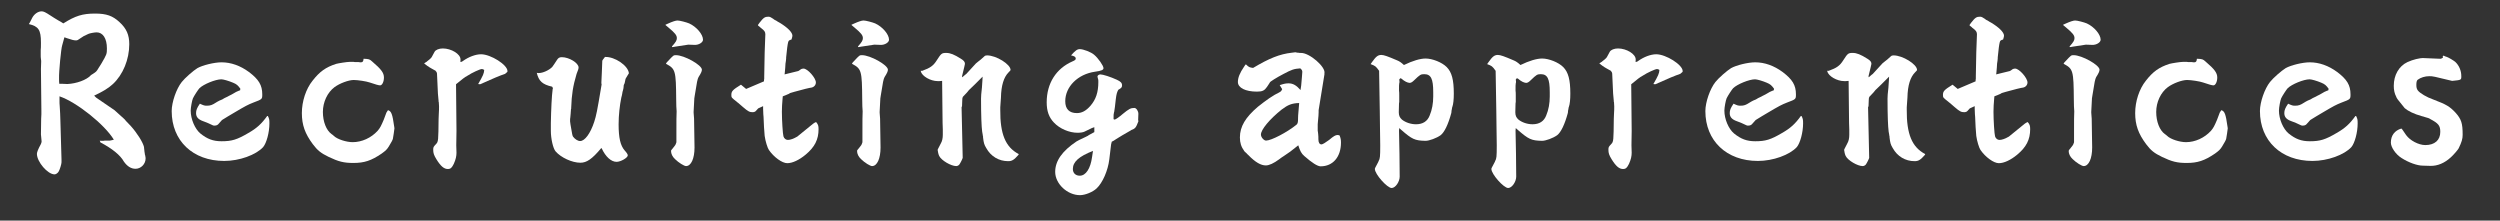 <?xml version="1.0" encoding="utf-8"?>
<!-- Generator: Adobe Illustrator 16.0.4, SVG Export Plug-In . SVG Version: 6.00 Build 0)  -->
<!DOCTYPE svg PUBLIC "-//W3C//DTD SVG 1.1//EN" "http://www.w3.org/Graphics/SVG/1.1/DTD/svg11.dtd">
<svg version="1.1" id="レイヤー_1" xmlns="http://www.w3.org/2000/svg" xmlns:xlink="http://www.w3.org/1999/xlink" x="0px"
	 y="0px" width="1927.559px" height="170.079px" viewBox="-666.14 335.906 1927.559 170.079"
	 enable-background="new -666.14 335.906 1927.559 170.079" xml:space="preserve">
<rect x="-666.14" y="335.906" width="1927.559" height="170.079" fill="#333333" stroke="none"/>
<g>
	<defs>
		<rect id="SVGID_1_" x="-643.886" y="344.642" width="1876.5" height="141.732"/>
	</defs>
	<clipPath id="SVGID_2_">
		<use xlink:href="#SVGID_1_"  overflow="visible"/>
	</clipPath>
	<path clip-path="url(#SVGID_2_)" fill="#FFFFFF" d="M-634.402,383.267v-0.517l-0.172-1.38c-0.174-0.689-0.174-2.243-0.174-3.278
		v-2.928v-0.175v-0.517c0.174-0.863,0.174-3.274,0.174-5.171v-0.692c0-9.655-1.897-12.412-9.312-14.138
		c0.517-0.86,1.035-1.552,1.723-3.103l0.863-1.723c1.552-2.932,4.483-5,7.244-5c1.551,0,2.929,0.688,6.895,3.274
		c2.068,1.38,2.932,1.897,6.38,3.966c1.208,0.688,2.586,1.38,3.449,2.069c9.312-5.86,14.83-7.586,24.484-7.586
		c8.792,0,13.621,1.726,18.793,6.552c5.518,5.001,7.586,10.001,7.586,17.07c0,11.727-4.826,23.45-12.586,30.69
		c-3.62,3.277-7.24,5.518-14.484,8.966l1.555,1.551l14.138,9.658l5.343,4.829c0.863,0.686,1.555,1.377,2.415,2.237
		c0.174,0,0.174,0.174,0.346,0.348l0.688,0.86l3.795,3.97c4.654,5.171,9.309,12.412,10.172,16.206v0.169v0.174l0.346,3.104v0.174
		l0.171,0.86l0.174,1.383c0.171,0.169,0.171,0.343,0.171,0.518l0.171,0.686v0.349c0.175,0.518,0.175,0.859,0.175,1.377
		c0,4.312-3.624,7.932-7.761,7.932c-3.449,0-6.38-1.894-8.966-5.52c-2.757-4.998-8.966-10.001-18.104-14.824l-0.517-1.383
		c0.688,0.174,0.863,0.174,1.38,0.174h0.171h1.034c0.863-0.174,1.209-0.174,3.104-0.174h2.071c0.688-0.169,1.206-0.169,3.103-0.686
		c-6.897-11.553-28.622-28.971-41.9-33.454v3.795c0,1.38,0,1.897,0.171,3.791c0.346,4.483,0.346,6.556,0.52,11.381l0.86,29.828
		v2.068c0,1.209-1.206,5.347-2.069,6.897c-0.688,1.383-2.24,2.418-3.274,2.418c-5.346,0-13.624-9.658-13.624-15.864
		c0-1.209,1.035-3.795,2.932-7.24c0.346-0.692,0.692-1.552,0.692-2.243l-0.518-5.521l0.172-12.069l0.171-3.446v-2.414l-0.343-32.417
		l0.172-5.518V383.267z M-618.367,400.508l4.137,0.172h0.174c6.895-0.343,14.655-3.104,17.93-6.724
		c0.346-0.346,0.692-0.517,1.552-1.034c2.589-1.723,2.76-1.723,4.483-4.654c0.346-0.518,0.692-1.209,1.209-1.897
		c0.171-0.346,0.343-0.517,0.86-1.38c4.141-7.069,4.312-7.415,4.312-11.724c0-7.761-3.103-12.415-7.932-12.415
		c-1.552,0-5.343,0.688-6.377,1.205l-3.624,1.727l-4.483,2.932c-0.171,0.171-1.035,0.343-1.377,0.343
		c-1.726,0-3.449-0.518-7.072-1.723l-1.894-0.689l-0.346,1.206l-1.38,5c-0.86,2.415-2.586,20.69-2.415,25.173v1.38
		c0,0.517,0,1.723,0.174,3.103H-618.367z"/>
	<path clip-path="url(#SVGID_2_)" fill="#FFFFFF" d="M-459.619,425.342c1.034,2.068,1.206,2.586,1.206,5.688
		c0,7.066-2.24,15.173-4.826,18.275c-5.517,6.032-18.278,10.692-30.002,10.692c-24.139,0-40.52-15.521-40.52-38.454
		c0-6.895,3.621-17.241,7.758-22.413c2.415-3.103,8.966-8.795,12.072-10.692c3.963-2.24,12.93-4.483,18.621-4.483
		c7.241,0,14.484,2.589,21.036,7.415c7.586,5.692,10.343,10.175,10.343,17.244c0,3.792,0,3.792-6.895,6.378
		c-4.312,1.726-5.692,2.414-15.001,7.932l-4.658,2.761l-4.483,2.76l-2.928,3.271c-0.692,0.691-1.555,1.034-2.932,1.034
		c-0.863,0-0.863,0-4.829-1.895l-2.586-1.034l-1.38-0.517c-3.792-1.377-5.346-3.277-5.346-6.206c0-2.243,0.691-3.966,2.932-7.244
		c2.932,1.38,3.623,1.551,5.346,1.551c2.76,0,4.137-0.517,7.069-2.414c0.863-0.518,1.034-0.688,2.76-1.552
		c1.206-0.517,1.206-0.517,2.069-0.86l1.723-1.035c2.586-1.208,2.586-1.208,3.449-1.726l1.723-0.863l0.346-0.171
		c0.174-0.172,0.691-0.346,1.209-0.688c1.551-1.035,3.103-1.727,3.966-2.069l1.377-0.52l0.174-1.206
		c-1.897-2.586-2.76-3.449-5.692-4.654c-3.274-1.38-7.415-2.586-8.966-2.586c-4.483,0-13.792,3.792-16.895,6.895
		c-0.863,0.863-4.141,5.863-5,7.761c-0.691,1.551-1.726,7.069-1.726,9.483c0,6.552,3.278,14.135,7.415,17.587
		c5.346,4.312,9.829,6.031,16.381,6.031c7.932,0,11.895-1.202,20.69-6.374c6.38-3.627,10.172-7.072,14.483-13.104H-459.619z"/>
	<path clip-path="url(#SVGID_2_)" fill="#FFFFFF" d="M-367.015,420.855c2.586,0.688,3.449,2.932,4.829,12.761l0.171,1.202
		c-0.346,2.761-0.688,5.347-1.206,8.107c-0.175,0.859-1.209,2.76-3.106,5.863c-1.377,2.242-2.411,3.277-5.518,5.514
		c-8.103,5.521-13.449,7.247-21.896,7.247c-7.243,0-11.381-1.034-18.967-4.661c-6.035-2.928-8.621-4.997-12.244-9.826
		c-6.035-8.1-8.446-14.829-8.446-23.964c0-8.967,3.103-18.625,8.275-25.002c5.518-7.069,10.172-10.347,18.104-12.933
		c1.897-0.517,8.449-1.551,10.518-1.551h2.932c0.689,0.171,1.38,0.171,2.069,0.171h1.897c0.688,0.171,1.38,0.171,1.723,0.171
		c1.38,0,1.897-0.688,2.069-2.757c4.14,0.172,4.658,0.346,6.555,2.069c7.069,6.035,9.138,8.795,9.138,12.415
		c0,3.274-1.38,6.035-2.932,6.035c-1.208,0-3.449-0.688-8.103-2.243c-2.415-0.86-9.138-1.894-12.244-1.894
		c-3.966,0-10.86,2.585-14.826,5.517c-5.518,4.138-8.967,11.553-8.967,19.139c0,7.412,2.586,14.142,6.724,17.069
		c0.517,0.344,1.208,0.86,1.726,1.377c2.586,2.586,9.655,4.83,14.484,4.83c7.069,0,14.31-3.278,19.31-8.793
		c1.897-2.242,2.586-3.619,4.654-8.449l0.517-1.377c0.863-2.242,1.209-3.277,1.555-4.14L-367.015,420.855z"/>
	<path clip-path="url(#SVGID_2_)" fill="#FFFFFF" d="M-338.321,384.302l0.346-0.346l0.337-0.171l0.352-0.171l0.346-0.346
		c1.034-0.688,3.103-2.415,3.62-3.277l2.24-4.137c0.857-1.552,3.443-2.586,6.38-2.586c6.546,0,13.621,4.312,13.621,8.449
		c0,0.517,0,1.38-0.171,1.723c0.171,0.174,0.346,0.174,0.511,0.174h0.177c0.34,0,0.691-0.174,1.374-0.691
		c4.318-3.103,9.661-5.172,13.973-5.172c7.415,0,20.347,8.104,20.347,12.932c0,0.688,0,0.688-1.732,2.069
		c-0.165,0.171-0.165,0.171-0.34,0.171c-3.103,1.034-9.48,3.62-18.964,7.932c-0.517,0-1.034,0-1.552-0.171
		c3.792-6.552,4.475-8.106,4.655-10.864c-0.698-0.517-1.38-0.688-1.897-0.688c-1.206,0-7.415,2.757-11.035,5.171
		c-2.24,1.206-3.972,2.586-8.795,6.552l0.346,36.034l-0.171,11.035l0.171,5.694c0,2.586-0.518,5.172-2.069,8.618
		c-1.551,3.103-2.42,3.969-4.655,3.969c-2.932,0-5.517-2.243-8.801-7.589c-1.891-3.104-2.408-4.654-2.408-7.24
		c0-2.069,0.174-2.244,2.243-4.486c1.717-1.721,1.717-2.929,1.897-19.136c0-1.209,0-1.552,0.171-4.312
		c0.166-2.069,0.166-4.138,0.166-5.172v-0.346l-0.166-3.104l-0.171-0.517v-0.518l-0.517-5.691l-0.697-15.173
		c0-0.688-0.337-1.723-1.035-2.24v-0.174c-0.166-0.172-1.717-1.035-3.097-1.723c-2.24-1.206-4.654-2.932-5.869-4.137
		L-338.321,384.302z"/>
	<path clip-path="url(#SVGID_2_)" fill="#FFFFFF" d="M-202.624,450.166c-7.069,8.449-11.206,11.209-16.035,11.209
		c-6.38,0-15.001-3.969-19.139-8.798c-1.897-2.237-3.62-9.651-3.62-15.858v-5.863c0.178-10.003,0.695-21.381,1.377-26.039v-0.171
		c0.174-0.171,0.174-0.346,0.174-0.688c0-0.346-0.174-0.518-0.346-0.863c-0.171-0.171-0.171-0.171-0.171-0.346
		c-7.589-1.723-10.347-4.309-11.892-10.689c0.517,0.171,1.2,0.171,1.545,0.171c3.103,0,7.758-2.069,10.347-4.654
		c0.343-0.346,2.412-3.449,3.62-5.347c1.034-1.723,2.069-2.24,3.792-2.24c5.692,0,12.933,4.483,12.933,7.932
		c0,0.863-0.343,2.068-1.552,5c-2.757,9.309-3.792,15.861-4.138,26.036v0.688l-0.174,0.518c-0.172,3.103-0.343,4.482-0.518,6.38
		c-0.171,0.692-0.171,1.378-0.171,2.929c0,0.175,0,0.175,0.346,2.586c1.38,8.106,1.38,8.106,1.897,9.141
		c1.377,1.895,3.62,3.446,5.518,3.446c3.62,0,7.929-5.857,10.861-14.824c1.551-4.829,2.243-8.106,5.346-26.728l0.346-2.068
		c-0.174-0.518-0.174-1.034-0.174-1.38v-0.346c0.174-4.137,0.517-10.343,0.692-16.552c0.171-0.518,0.517-0.86,0.86-1.377
		l1.208-1.552c7.586-0.346,17.933,6.723,18.45,12.586l-0.863,1.377l-1.034,1.726c-0.346,0.517-0.517,1.034-0.691,1.206l-0.688,3.277
		c0,0.171-0.346,0.863-0.689,1.551l-0.174,1.897c0,0.343-0.171,1.206-0.517,2.415c-0.171,0.343-0.343,1.206-0.517,2.411
		c-0.171,0.863-0.343,1.897-0.688,2.932c-1.206,5.863-2.069,13.621-2.069,20.519c0,10.518,1.38,16.381,4.655,20.176
		c1.723,1.895,2.414,3.103,2.414,3.788c0,1.9-5.518,5.004-8.62,5.004c-4.141,0-8.449-3.795-11.553-10.518H-202.624z"/>
	<path clip-path="url(#SVGID_2_)" fill="#FFFFFF" d="M-151.168,354.128c3.442-1.552,6.028-2.414,7.415-2.414
		c1.717,0,6.895,1.38,8.963,2.243c5.692,2.586,10.686,8.449,10.686,12.586c0,2.069-3.277,4.138-6.545,3.966l-4.835-0.171
		c-10.001,1.552-10.001,1.552-10.172,1.552c-1.034,0.171-1.551,0.343-2.243,0.343l-0.166-0.518c2.926-3.274,3.795-4.654,3.795-6.377
		c0-2.243-1.386-3.966-6.561-8.278l-2.069-1.723l-0.171-0.346L-151.168,354.128z M-152.554,384.647l0.171-0.172l0.18-0.174
		l0.166-0.343l0.869-0.863c4.309-4.654,4.309-4.654,6.2-4.654c6.387,0,20.001,7.586,20.001,11.206c0,1.206-0.688,2.76-2.58,5.689
		c-0.869,1.726-1.211,3.277-2.938,14.312l-0.346,2.24v0.346l-0.517,9.83v0.688l0.346,4.657l0.352,22.238
		c0,8.449-2.586,14.312-6.558,14.312c-1.374,0-5.692-2.586-8.449-5.346c-2.069-1.895-3.103-4.138-3.103-6.381
		c0-0.343,0.343-0.859,1.552-2.237c1.723-2.068,1.903-2.417,2.24-3.452c0.181-0.342,0.346-0.686,0.346-1.202v-2.935v-4.654
		c0-8.275,0-13.449,0.171-16.035c-0.171-1.035-0.336-5.864-0.336-9.312c-0.181-21.896-0.517-23.447-7.767-27.242V384.647z"/>
	<path clip-path="url(#SVGID_2_)" fill="#FFFFFF" d="M-79.66,418.612l-1.897,0.863l-1.723,1.897
		c-0.517,0.688-1.552,1.034-2.586,1.034c-2.243,0-3.443-0.517-7.415-3.965c-1.208-1.035-2.414-2.069-3.794-3.278l-0.517-0.346
		l-0.343-0.343c-4.141-3.277-4.312-3.277-4.312-5.346c0-2.932,1.034-3.966,7.415-7.932l3.966,3.277l13.792-5.863v-0.863
		c0.174-0.688,0.174-0.86,0.174-1.206v-0.863v-0.86l0.343-18.45l0.517-14.138c-0.165-1.897-0.517-2.589-3.449-4.829
		c-0.343-0.171-0.517-0.346-0.517-0.517l-0.688-0.517l-1.034-0.863v-0.346l0.346-0.517c0.517-0.688,0.517-0.688,0.86-1.206
		c3.103-3.966,4.14-4.654,6.897-4.654c1.035,0,2.069,0.517,3.794,1.723l0.343,0.346c0.175,0,0.346,0.171,0.518,0.346
		c0.863,0.343,1.731,0.86,2.414,1.377l1.552,0.863c6.035,3.62,9.835,7.415,9.835,10c0,0.517-0.178,1.206-0.698,2.932
		c-1.895,0.517-2.24,0.862-2.586,2.068c-0.517,2.068-0.86,4.829-1.551,11.724v0.346v0.346l-0.171,1.895l-0.346,2.243l-0.172,2.932
		l-0.346,3.966l-0.171,1.377l2.757-0.688c4.835-1.206,6.552-1.552,7.761-1.897c0.171,0,0.171,0,0.346-0.171
		c0,0,0.171-0.172,1.034-0.689c0.688-0.691,1.723-1.034,2.757-1.034c3.103,0,9.484,7.24,9.484,10.689
		c0,2.069-1.552,3.62-3.449,3.966c-0.863,0-7.24,1.552-13.275,3.274l-2.926,0.863c0,0-0.517,0.171-1.215,0.688
		c-0.688,0.175-1.377,0.691-2.411,1.034l-2.243,0.863l-0.171,1.897c-0.346,3.62-0.517,7.24-0.517,10
		c0,6.727,0.688,17.244,1.206,18.965c0.517,1.726,1.897,2.76,3.449,2.76c1.723,0,4.312-0.859,7.241-2.586
		c0,0,4.14-3.277,12.072-9.826c1.034-0.691,1.377-1.034,2.411-1.383c1.552,1.9,1.897,2.76,1.897,5.521
		c0,7.932-2.932,13.795-10,19.652c-5,4.144-10.166,6.555-14.138,6.555c-3.966,0-10.347-4.654-14.138-10.175
		c-1.034-1.377-2.76-6.897-3.277-10.861c-0.166-1.377-0.166-1.726-0.517-6.896c-0.166-4.655-0.166-5.172-0.346-7.758
		c-0.171-1.552-0.171-1.727-0.337-6.209v-2.069L-79.66,418.612z"/>
	<path clip-path="url(#SVGID_2_)" fill="#FFFFFF" d="M-7.74,354.128c3.443-1.552,6.029-2.414,7.415-2.414
		c1.717,0,6.889,1.38,8.963,2.243c5.692,2.586,10.686,8.449,10.686,12.586c0,2.069-3.277,4.138-6.546,3.966l-4.835-0.171
		c-10,1.552-10,1.552-10.172,1.552c-1.034,0.171-1.552,0.343-2.237,0.343l-0.171-0.518c2.926-3.274,3.795-4.654,3.795-6.377
		c0-2.243-1.386-3.966-6.561-8.278l-2.069-1.723l-0.171-0.346L-7.74,354.128z M-9.126,384.647l0.171-0.172l0.181-0.174l0.166-0.343
		l0.869-0.863c4.309-4.654,4.309-4.654,6.2-4.654c6.387,0,20.001,7.586,20.001,11.206c0,1.206-0.689,2.76-2.58,5.689
		c-0.869,1.726-1.214,3.277-2.938,14.312l-0.346,2.24v0.346l-0.517,9.83v0.688l0.346,4.657l0.352,22.238
		c0,8.449-2.586,14.312-6.558,14.312c-1.374,0-5.692-2.586-8.449-5.346c-2.069-1.895-3.103-4.138-3.103-6.381
		c0-0.343,0.343-0.859,1.551-2.237c1.723-2.068,1.903-2.417,2.24-3.452c0.181-0.342,0.346-0.686,0.346-1.202v-2.935v-4.654
		c0-8.275,0-13.449,0.171-16.035c-0.171-1.035-0.336-5.864-0.336-9.312c-0.181-21.896-0.518-23.447-7.767-27.242V384.647z"/>
	<path clip-path="url(#SVGID_2_)" fill="#FFFFFF" d="M58.202,398.439h-1.38c-5.518,0-12.069-3.795-12.932-7.415l-0.171-0.517h1.215
		c6.206-2.24,8.614-3.966,11.2-8.104c3.455-5.346,3.792-5.689,7.415-5.689c2.938,0,6.041,1.206,11.207,4.483
		c2.243,1.377,3.103,2.412,3.103,3.963c0,0.175-0.688,3.277-2.24,9.483l0.171,0.863l1.38-1.206c0.517-0.517,1.034-0.862,1.723-1.38
		l7.415-8.104c0.171-0.174,0.863-0.691,1.897-1.551c0.869-0.517,2.585-2.069,4.654-3.966c0.517-0.517,1.209-0.691,2.069-0.691
		c7.069,0,18.104,6.897,18.104,11.209c0,0.343-0.517,0.86-1.551,1.897c-3.621,3.62-5.683,10-5.86,19.481l-0.518,7.415v1.38v0.518
		c-0.174,18.621,3.966,28.796,14.138,34.143v0.517c-3.62,4.138-5.175,4.997-8.097,4.997c-7.075,0-13.284-3.62-16.898-10.175
		c-1.552-2.586-1.903-3.788-2.42-8.101v-0.691l-0.166-0.691c0-0.686-0.18-0.859-0.517-3.104c-0.517-3.788-0.869-12.758-0.869-25.516
		c0-1.208,0.171-4.654,0.689-8.449c0.346-5.688,0.517-6.897,0.517-8.449l-1.552,1.551l-4.309,4.312l-4.658,4.483l-1.552,1.897
		l-3.103,3.274c-0.346,0.518-0.518,1.206-0.518,2.76l-0.171,4.48l-0.346,0.863l0.863,38.968c0,0.518-1.897,4.312-2.585,5.172
		c-0.517,0.691-1.552,1.209-2.409,1.209c-3.972,0-11.387-4.312-13.104-7.758c-0.517-0.865-1.215-3.795-1.215-4.66
		c0-0.343,0-0.343,2.415-4.998c1.034-1.726,1.551-3.963,1.551-6.723v-4.138l-0.165-5.003l-0.352-32.414L58.202,398.439z"/>
	<path clip-path="url(#SVGID_2_)" fill="#FFFFFF" d="M175.715,434.65l-5.689,2.754c-1.034,0.518-3.109,0.866-5.346,0.866
		c-6.38,0-13.792-3.103-18.275-7.932c-3.794-3.969-5.518-8.795-5.518-15.521c0-14.655,7.234-26.033,19.821-31.553
		c2.068-0.86,2.585-1.377,2.585-2.24c0-1.206-1.034-1.897-3.62-2.415c3.284-3.792,4.835-4.826,6.726-4.826
		c2.757,0,8.627,2.24,11.035,4.309c3.109,2.586,7.247,8.449,7.247,10.346c0,1.38-1.551,2.069-6.558,2.758
		c-13.278,1.897-22.927,11.552-22.927,22.762c0,6.034,3.103,9.138,8.966,9.138c3.789,0,7.063-1.723,10.518-5.689
		c4.137-4.829,6.028-10.346,6.028-18.278c0-1.552,0-1.897-0.34-2.757c-0.177-0.518-0.343-1.209-0.343-1.38
		c0-0.863,1.035-1.726,2.234-1.726c1.903,0,7.932,1.897,12.767,4.141c2.926,1.377,3.96,2.414,3.96,4.309
		c0,1.552-0.517,2.068-2.925,3.449c-1.035,2.069-1.38,3.103-1.897,7.244l-0.688,6.035l-0.517,3.449v0.171l-0.181,0.518
		c-0.337,1.206-0.337,2.068-0.337,4.483v0.691c0.518,0.343,0.689,0.343,0.854,0.343c0.697,0,3.62-2.068,6.209-4.312
		c4.826-3.966,6.212-4.655,8.963-4.655c1.555,0,3.106,2.415,3.106,4.483l-0.168,4.657l0.168,1.203
		c-1.892,5.004-2.409,5.521-5.512,6.729l-0.18,0.168c-5.172,2.935-8.966,5.172-11.372,6.724c-1.732,1.209-2.069,1.383-3.449,2.068
		l-0.517,2.075l-1.386,11.552c-1.028,8.617-5.166,18.102-9.823,22.413c-2.935,2.761-8.792,5.172-12.758,5.172
		c-9.829,0-19.139-8.792-19.139-17.933c0-8.449,5.337-16.033,16.372-23.447c1.386-0.866,2.589-1.383,5.863-2.935
		c0.869-0.343,1.732-0.86,2.421-1.203c0.165,0,0.517-0.175,0.863-0.517l0.854-0.518c1.552-0.866,2.766-1.552,3.801-2.068v-1.384
		v-2.411L175.715,434.65z M161.06,466.198c0,3.108,2.069,5.178,5.34,5.178c4.661,0,8.281-5.521,9.48-14.487
		c0.181-0.859,0.352-2.411,0.698-4.654C165.714,456.546,161.06,460.684,161.06,466.198"/>
	<path clip-path="url(#SVGID_2_)" fill="#FFFFFF" d="M320.544,401.545c3.62-1.208,5.004-1.38,6.904-1.38
		c3.277,0,6.025,1.552,9.134,5.172c0.169-0.863,0.169-1.551,0.518-3.449c0.349-4.137,0.866-9.483,0.866-10.518
		c0-1.034-0.349-1.723-1.552-2.757c-5.01,0.343-6.724,1.034-12.941,4.309c-5.334,2.76-10.518,6.035-10.518,6.552l-0.518,0.863
		l-1.714,2.586c-1.906,2.76-3.458,3.623-7.764,3.623c-8.798,0-14.658-2.932-14.658-7.415c0-3.277,1.386-6.897,4.826-11.897
		l1.034-1.552h0.518c2.068,2.068,2.766,2.24,5.346,2.586c12.412-7.415,20.519-10.689,29.828-11.724
		c1.551-0.175,1.551-0.175,2.76-0.346c1.552,0.346,1.552,0.346,2.069,0.346c0.342,0,0.697,0,1.214,0.171h1.035
		c6.542-0.171,19.304,10.864,18.095,15.689v0.863l-4.475,27.588v1.551c0,1.209-0.18,4.138-0.517,7.072
		c0,0.86-0.181,2.237-0.181,2.237v1.034v3.969l0.181,1.035l0.168,1.551c0.169,1.377,0.169,2.586,0.169,3.795v0.168
		c0,2.586,0.871,3.97,2.423,3.97c0.854,0,3.266-1.552,5.857-3.452c3.446-2.929,4.997-3.789,6.374-3.789c0.355,0,0.692,0,1.209,0.169
		c0.181,0.175,0.343,0.175,0.518,0.175c0.866,2.411,1.034,3.445,1.034,5.514c0,11.035-6.2,18.282-15.689,18.282
		c-2.411,0-6.718-2.761-12.581-7.933c-2.249-1.9-3.283-3.969-4.654-8.274l-1.731,1.377c-3.795,3.103-4.997,3.963-9.658,7.066
		c-1.377,0.866-1.377,0.866-3.446,2.417c-3.963,2.929-7.589,4.654-10.175,4.654c-3.788,0-8.094-2.411-13.44-7.932
		c-0.697-0.691-1.214-1.034-1.383-1.377c-1.552-1.383-1.9-1.727-1.9-1.9c-2.24-3.104-3.274-6.206-3.274-10.344
		c0-8.449,4.309-15.515,13.792-23.621c6.724-5.346,11.901-8.966,16.381-11.035c1.552-0.863,1.732-1.034,2.412-2.586L320.544,401.545
		z M335.548,415.338c-5.694,0.171-8.617,1.38-13.452,5c-9.304,7.415-16.032,15.521-16.032,19.311c0,2.068,2.236,4.654,3.963,4.654
		c3.969,0,16.207-6.375,23.447-12.238c0.872-0.691,1.209-1.9,1.209-4.312v-0.517c0-1.209,0-2.069,0.697-9.83L335.548,415.338z"/>
	<path clip-path="url(#SVGID_2_)" fill="#FFFFFF" d="M391.842,383.613c2.929-4.137,4.48-5.346,7.065-5.346
		c1.9,0,4.829,1.034,12.07,4.138c1.726,0.691,3.108,1.551,5.346,3.623c6.723-3.277,12.586-5,16.724-5
		c5.178,0,12.593,2.928,16.213,6.552c3.963,3.966,5.515,9.826,5.515,20.519c0,4.483-0.343,8.103-1.209,10.518
		c0,0-0.168,0.171-0.168,0.517c0,0.171,0,0.517-0.175,1.035c0,0.343,0,0.517-0.174,0.859l-0.169,1.897
		c-2.417,8.967-5.346,15.004-8.28,17.241c-3.104,2.243-8.792,4.312-11.553,4.312h-0.343c-7.932-0.174-10.175-1.209-18.449-8.449
		l-1.552-1.377l-0.175,1.895l0.35,17.758l0.168,17.765c0,3.963-3.271,8.792-6.206,8.792c-3.446,0-12.93-10.692-12.93-14.655
		c0-0.517,0-0.517,2.761-5.688v-0.175l0.168-0.343c1.034-1.726,1.209-3.277,1.209-12.069l-0.175-12.593l-0.168-13.617l-0.518-31.208
		c-2.586-3.624-2.935-3.795-6.555-5.175L391.842,383.613z M413.57,396.199c-0.691,0.688-0.866,1.034-0.866,1.206v0.174
		c0,0.171,0,0.343,0.175,0.517v0.517c0,0.86,0,1.206-0.175,1.551c-0.175,1.206-0.175,1.897-0.175,5.001v0.517
		c0.175,1.38,0.175,2.069,0.175,3.792v2.589v1.895v0.517l-0.175,1.209l-0.168,6.723c0,2.586,0.686,4.138,2.411,5.689
		c2.767,2.243,6.897,3.62,10.867,3.62c5.171,0,8.792-2.237,10.518-6.724c1.895-4.482,2.754-9.483,2.754-14.655v-3.449
		c0-10.172-1.72-13.792-6.897-13.792c-2.754,0-3.271,0.343-7.758,4.654c-1.551,1.552-2.586,2.068-3.62,2.068
		c-0.691,0-2.068-0.517-2.76-0.863l-1.72-1.034l-1.727-1.377L413.57,396.199z"/>
	<path clip-path="url(#SVGID_2_)" fill="#FFFFFF" d="M481.692,383.613c2.929-4.137,4.48-5.346,7.066-5.346
		c1.899,0,4.828,1.034,12.069,4.138c1.726,0.691,3.108,1.551,5.346,3.623c6.724-3.277,12.587-5,16.724-5
		c5.178,0,12.587,2.928,16.213,6.552c3.963,3.966,5.515,9.826,5.515,20.519c0,4.483-0.343,8.103-1.209,10.518
		c0,0-0.168,0.171-0.168,0.517c0,0.171,0,0.517-0.175,1.035c0,0.343,0,0.517-0.174,0.859l-0.169,1.897
		c-2.417,8.967-5.346,15.004-8.28,17.241c-3.104,2.243-8.792,4.312-11.553,4.312h-0.343c-7.932-0.174-10.175-1.209-18.449-8.449
		l-1.552-1.377l-0.175,1.895l0.35,17.758l0.168,17.765c0,3.963-3.271,8.792-6.206,8.792c-3.446,0-12.93-10.692-12.93-14.655
		c0-0.517,0-0.517,2.761-5.688v-0.175l0.168-0.343c1.034-1.726,1.209-3.277,1.209-12.069l-0.175-12.593l-0.168-13.617l-0.518-31.208
		c-2.585-3.624-2.935-3.795-6.555-5.175L481.692,383.613z M503.413,396.199c-0.686,0.688-0.86,1.034-0.86,1.206v0.174
		c0,0.171,0,0.343,0.175,0.517v0.517c0,0.86,0,1.206-0.175,1.551c-0.175,1.206-0.175,1.897-0.175,5.001v0.517
		c0.175,1.38,0.175,2.069,0.175,3.792v2.589v1.895v0.517l-0.175,1.209l-0.168,6.723c0,2.586,0.686,4.138,2.411,5.689
		c2.767,2.243,6.897,3.62,10.867,3.62c5.171,0,8.792-2.237,10.518-6.724c1.895-4.482,2.754-9.483,2.754-14.655v-3.449
		c0-10.172-1.72-13.792-6.897-13.792c-2.754,0-3.271,0.343-7.758,4.654c-1.551,1.552-2.586,2.068-3.62,2.068
		c-0.691,0-2.068-0.517-2.76-0.863l-1.72-1.034l-1.727-1.377L503.413,396.199z"/>
	<path clip-path="url(#SVGID_2_)" fill="#FFFFFF" d="M567.782,384.302l0.349-0.346l0.337-0.171l0.349-0.171l0.35-0.346
		c1.034-0.688,3.103-2.415,3.614-3.277l2.242-4.137c0.86-1.552,3.446-2.586,6.381-2.586c6.549,0,13.621,4.312,13.621,8.449
		c0,0.517,0,1.38-0.175,1.723c0.175,0.174,0.343,0.174,0.518,0.174h0.174c0.343,0,0.686-0.174,1.378-0.691
		c4.317-3.103,9.657-5.172,13.97-5.172c7.408,0,20.35,8.104,20.35,12.932c0,0.688,0,0.688-1.731,2.069
		c-0.175,0.171-0.175,0.171-0.343,0.171c-3.104,1.034-9.478,3.62-18.961,7.932c-0.518,0-1.035,0-1.552-0.171
		c3.788-6.552,4.474-8.106,4.654-10.864c-0.697-0.517-1.383-0.688-1.9-0.688c-1.202,0-7.415,2.757-11.035,5.171
		c-2.236,1.206-3.969,2.586-8.798,6.552l0.349,36.034l-0.168,11.035l0.168,5.694c0,2.586-0.517,5.172-2.068,8.618
		c-1.558,3.103-2.417,3.969-4.66,3.969c-2.923,0-5.509-2.243-8.792-7.589c-1.895-3.104-2.412-4.654-2.412-7.24
		c0-2.069,0.169-2.244,2.237-4.486c1.726-1.721,1.726-2.929,1.906-19.136c0-1.209,0-1.552,0.169-4.312
		c0.168-2.069,0.168-4.138,0.168-5.172v-0.346l-0.168-3.104l-0.169-0.517v-0.518l-0.517-5.691l-0.698-15.173
		c0-0.688-0.337-1.723-1.034-2.24v-0.174c-0.175-0.172-1.726-1.035-3.103-1.723c-2.243-1.206-4.649-2.932-5.863-4.137
		L567.782,384.302z"/>
	<path clip-path="url(#SVGID_2_)" fill="#FFFFFF" d="M722.88,425.342c1.034,2.068,1.203,2.586,1.203,5.688
		c0,7.066-2.243,15.173-4.829,18.275c-5.515,6.032-18.275,10.692-30.002,10.692c-24.139,0-40.514-15.521-40.514-38.454
		c0-6.895,3.62-17.241,7.758-22.413c2.411-3.103,8.966-8.795,12.069-10.692c3.963-2.24,12.929-4.483,18.618-4.483
		c7.246,0,14.486,2.589,21.035,7.415c7.589,5.692,10.35,10.175,10.35,17.244c0,3.792,0,3.792-6.897,6.378
		c-4.318,1.726-5.689,2.414-15.004,7.932l-4.655,2.761l-4.479,2.76l-2.935,3.271c-0.686,0.691-1.552,1.034-2.929,1.034
		c-0.86,0-0.86,0-4.835-1.895l-2.58-1.034l-1.377-0.517c-3.795-1.377-5.347-3.277-5.347-6.206c0-2.243,0.686-3.966,2.929-7.244
		c2.935,1.38,3.62,1.551,5.341,1.551c2.766,0,4.143-0.517,7.077-2.414c0.86-0.518,1.035-0.688,2.755-1.552
		c1.202-0.517,1.202-0.517,2.068-0.86l1.72-1.035c2.592-1.208,2.592-1.208,3.458-1.726l1.72-0.863l0.35-0.171
		c0.168-0.172,0.686-0.346,1.202-0.688c1.552-1.035,3.104-1.727,3.969-2.069l1.378-0.52l0.174-1.206
		c-1.9-2.586-2.767-3.449-5.688-4.654c-3.277-1.38-7.415-2.586-8.967-2.586c-4.486,0-13.795,3.792-16.898,6.895
		c-0.859,0.863-4.137,5.863-5.003,7.761c-0.686,1.551-1.72,7.069-1.72,9.483c0,6.552,3.271,14.135,7.414,17.587
		c5.341,4.312,9.827,6.031,16.376,6.031c7.932,0,11.9-1.202,20.687-6.374c6.387-3.627,10.181-7.072,14.486-13.104H722.88z"/>
	<path clip-path="url(#SVGID_2_)" fill="#FFFFFF" d="M757.115,398.439h-1.383c-5.515,0-12.069-3.795-12.929-7.415l-0.175-0.517
		h1.215c6.206-2.24,8.611-3.966,11.197-8.104c3.458-5.346,3.795-5.689,7.415-5.689c2.935,0,6.044,1.206,11.209,4.483
		c2.243,1.377,3.104,2.412,3.104,3.963c0,0.175-0.691,3.277-2.243,9.483l0.174,0.863l1.378-1.206
		c0.517-0.517,1.034-0.862,1.726-1.38l7.415-8.104c0.174-0.174,0.859-0.691,1.894-1.551c0.872-0.517,2.592-2.069,4.661-3.966
		c0.517-0.517,1.202-0.691,2.068-0.691c7.066,0,18.102,6.897,18.102,11.209c0,0.343-0.518,0.86-1.552,1.897
		c-3.62,3.62-5.683,10-5.863,19.481l-0.518,7.415v1.38v0.518c-0.168,18.621,3.97,28.796,14.139,34.143v0.517
		c-3.62,4.138-5.172,4.997-8.095,4.997c-7.078,0-13.284-3.62-16.898-10.175c-1.552-2.586-1.9-3.788-2.417-8.101v-0.691l-0.169-0.691
		c0-0.686-0.181-0.859-0.517-3.104c-0.518-3.788-0.866-12.758-0.866-25.516c0-1.208,0.168-4.654,0.686-8.449
		c0.349-5.688,0.517-6.897,0.517-8.449l-1.551,1.551l-4.312,4.312l-4.654,4.483l-1.552,1.897l-3.103,3.274
		c-0.343,0.518-0.518,1.206-0.518,2.76l-0.174,4.48l-0.343,0.863l0.859,38.968c0,0.518-1.894,4.312-2.586,5.172
		c-0.517,0.691-1.551,1.209-2.405,1.209c-3.975,0-11.384-4.312-13.104-7.758c-0.518-0.865-1.215-3.795-1.215-4.66
		c0-0.343,0-0.343,2.418-4.998c1.034-1.726,1.551-3.963,1.551-6.723v-4.138l-0.168-5.003l-0.349-32.414L757.115,398.439z"/>
	<path clip-path="url(#SVGID_2_)" fill="#FFFFFF" d="M854.513,418.612l-1.895,0.863l-1.726,1.897
		c-0.518,0.688-1.552,1.034-2.586,1.034c-2.237,0-3.44-0.517-7.415-3.965c-1.203-1.035-2.411-2.069-3.788-3.278l-0.518-0.346
		l-0.349-0.343c-4.138-3.277-4.312-3.277-4.312-5.346c0-2.932,1.035-3.966,7.415-7.932l3.97,3.277l13.795-5.863v-0.863
		c0.168-0.688,0.168-0.86,0.168-1.206v-0.863v-0.86l0.349-18.45l0.518-14.138c-0.168-1.897-0.518-2.589-3.452-4.829
		c-0.343-0.171-0.517-0.346-0.517-0.517l-0.691-0.517l-1.035-0.863v-0.346l0.35-0.517c0.517-0.688,0.517-0.688,0.859-1.206
		c3.104-3.966,4.138-4.654,6.897-4.654c1.035,0,2.069,0.517,3.795,1.723l0.343,0.346c0.175,0,0.343,0.171,0.518,0.346
		c0.859,0.343,1.731,0.86,2.417,1.377l1.552,0.863c6.031,3.62,9.832,7.415,9.832,10c0,0.517-0.181,1.206-0.697,2.932
		c-1.895,0.517-2.243,0.862-2.586,2.068c-0.518,2.068-0.86,4.829-1.552,11.724v0.346v0.346l-0.174,1.895l-0.343,2.243l-0.175,2.932
		l-0.343,3.966l-0.175,1.377l2.761-0.688c4.835-1.206,6.555-1.552,7.758-1.897c0.174,0,0.174,0,0.349-0.171
		c0,0,0.168-0.172,1.034-0.689c0.686-0.691,1.72-1.034,2.754-1.034c3.109,0,9.483,7.24,9.483,10.689c0,2.069-1.551,3.62-3.445,3.966
		c-0.86,0-7.24,1.552-13.278,3.274l-2.923,0.863c0,0-0.522,0.171-1.215,0.688c-0.691,0.175-1.377,0.691-2.411,1.034l-2.243,0.863
		l-0.174,1.897c-0.343,3.62-0.518,7.24-0.518,10c0,6.727,0.691,17.244,1.209,18.965c0.517,1.726,1.895,2.76,3.445,2.76
		c1.727,0,4.312-0.859,7.247-2.586c0,0,4.137-3.277,12.069-9.826c1.034-0.691,1.377-1.034,2.411-1.383c1.552,1.9,1.9,2.76,1.9,5.521
		c0,7.932-2.935,13.795-10.001,19.652c-5.003,4.144-10.169,6.555-14.144,6.555c-3.963,0-10.344-4.654-14.139-10.175
		c-1.034-1.377-2.754-6.897-3.271-10.861c-0.168-1.377-0.168-1.726-0.517-6.896c-0.169-4.655-0.169-5.172-0.349-7.758
		c-0.169-1.552-0.169-1.727-0.337-6.209v-2.069L854.513,418.612z"/>
	<path clip-path="url(#SVGID_2_)" fill="#FFFFFF" d="M926.442,354.128c3.439-1.552,6.025-2.414,7.415-2.414
		c1.714,0,6.892,1.38,8.966,2.243c5.689,2.586,10.681,8.449,10.681,12.586c0,2.069-3.271,4.138-6.543,3.966l-4.835-0.171
		c-10.001,1.552-10.001,1.552-10.175,1.552c-1.034,0.171-1.552,0.343-2.231,0.343l-0.174-0.518c2.922-3.274,3.794-4.654,3.794-6.377
		c0-2.243-1.389-3.966-6.561-8.278l-2.068-1.723l-0.175-0.346L926.442,354.128z M925.053,384.647l0.174-0.172l0.181-0.174
		l0.168-0.343l0.866-0.863c4.312-4.654,4.312-4.654,6.2-4.654c6.387,0,20.001,7.586,20.001,11.206c0,1.206-0.691,2.76-2.579,5.689
		c-0.866,1.726-1.215,3.277-2.935,14.312l-0.35,2.24v0.346l-0.517,9.83v0.688l0.343,4.657l0.354,22.238
		c0,8.449-2.586,14.312-6.561,14.312c-1.371,0-5.689-2.586-8.449-5.346c-2.069-1.895-3.104-4.138-3.104-6.381
		c0-0.343,0.349-0.859,1.552-2.237c1.726-2.068,1.906-2.417,2.243-3.452c0.181-0.342,0.343-0.686,0.343-1.202v-2.935v-4.654
		c0-8.275,0-13.449,0.175-16.035c-0.175-1.035-0.337-5.864-0.337-9.312c-0.181-21.896-0.518-23.447-7.77-27.242V384.647z"/>
	<path clip-path="url(#SVGID_2_)" fill="#FFFFFF" d="M1046.51,420.855c2.586,0.688,3.452,2.932,4.823,12.761l0.18,1.202
		c-0.343,2.761-0.697,5.347-1.215,8.107c-0.162,0.859-1.202,2.76-3.103,5.863c-1.371,2.242-2.405,3.277-5.509,5.514
		c-8.112,5.521-13.458,7.247-21.907,7.247c-7.24,0-11.372-1.034-18.961-4.661c-6.032-2.928-8.618-4.997-12.238-9.826
		c-6.043-8.1-8.449-14.829-8.449-23.964c0-8.967,3.104-18.625,8.27-25.002c5.521-7.069,10.181-10.347,18.112-12.933
		c1.895-0.517,8.443-1.551,10.519-1.551h2.929c0.691,0.171,1.377,0.171,2.062,0.171h1.9c0.686,0.171,1.383,0.171,1.72,0.171
		c1.383,0,1.9-0.688,2.068-2.757c4.138,0.172,4.654,0.346,6.562,2.069c7.06,6.035,9.134,8.795,9.134,12.415
		c0,3.274-1.383,6.035-2.928,6.035c-1.215,0-3.452-0.688-8.113-2.243c-2.405-0.86-9.128-1.894-12.231-1.894
		c-3.975,0-10.872,2.585-14.829,5.517c-5.521,4.138-8.967,11.553-8.967,19.139c0,7.412,2.58,14.142,6.718,17.069
		c0.517,0.344,1.214,0.86,1.731,1.377c2.586,2.586,9.652,4.83,14.475,4.83c7.078,0,14.312-3.278,19.322-8.793
		c1.895-2.242,2.586-3.619,4.654-8.449l0.518-1.377c0.854-2.242,1.202-3.277,1.551-4.14L1046.51,420.855z"/>
	<path clip-path="url(#SVGID_2_)" fill="#FFFFFF" d="M1150.461,425.342c1.041,2.068,1.209,2.586,1.209,5.688
		c0,7.066-2.243,15.173-4.829,18.275c-5.515,6.032-18.281,10.692-30.002,10.692c-24.139,0-40.514-15.521-40.514-38.454
		c0-6.895,3.62-17.241,7.758-22.413c2.411-3.103,8.966-8.795,12.069-10.692c3.963-2.24,12.93-4.483,18.618-4.483
		c7.246,0,14.486,2.589,21.035,7.415c7.59,5.692,10.35,10.175,10.35,17.244c0,3.792,0,3.792-6.897,6.378
		c-4.317,1.726-5.688,2.414-15.004,7.932l-4.654,2.761l-4.48,2.76l-2.935,3.271c-0.686,0.691-1.552,1.034-2.929,1.034
		c-0.859,0-0.859,0-4.835-1.895l-2.58-1.034l-1.377-0.517c-3.795-1.377-5.346-3.277-5.346-6.206c0-2.243,0.686-3.966,2.929-7.244
		c2.935,1.38,3.62,1.551,5.34,1.551c2.767,0,4.144-0.517,7.078-2.414c0.859-0.518,1.034-0.688,2.754-1.552
		c1.203-0.517,1.203-0.517,2.069-0.86l1.72-1.035c2.592-1.208,2.592-1.208,3.458-1.726l1.72-0.863l0.349-0.171
		c0.168-0.172,0.686-0.346,1.202-0.688c1.552-1.035,3.104-1.727,3.97-2.069l1.377-0.52l0.174-1.206
		c-1.899-2.586-2.766-3.449-5.688-4.654c-3.277-1.38-7.415-2.586-8.966-2.586c-4.486,0-13.796,3.792-16.898,6.895
		c-0.86,0.863-4.138,5.863-5.004,7.761c-0.686,1.551-1.72,7.069-1.72,9.483c0,6.552,3.271,14.135,7.415,17.587
		c5.34,4.312,9.826,6.031,16.375,6.031c7.932,0,11.901-1.202,20.687-6.374c6.387-3.627,10.182-7.072,14.487-13.104H1150.461z"/>
	<path clip-path="url(#SVGID_2_)" fill="#FFFFFF" d="M1217.958,378.784c1.209,0.688,1.39,0.688,2.075,0.863
		c1.383,0.343,5.688,2.932,6.892,3.966c2.94,2.757,4.66,6.723,4.66,11.035c0,2.928,0,2.928-7.071,3.62
		c-14.312-3.449-14.649-3.62-17.59-3.62c-3.271,0-6.724,1.034-8.967,2.757c-0.68,0.517-1.034,1.726-1.034,3.966
		c0,3.62,1.034,5,5.863,7.932c2.417,1.38,4.138,2.24,7.932,3.62c9.146,3.449,12.069,5.171,16.381,9.83
		c4.486,5,5.521,8.103,5.521,17.069c0,3.104-0.686,5.515-3.108,10.518c-0.68,1.209-3.789,4.829-5.857,6.724
		c-5.003,4.654-10.518,6.897-16.038,6.724l-5.689-0.169c-4.312,0-11.035-2.417-16.381-5.863c-4.48-2.761-8.269-8.28-8.269-11.901
		c0-5.514,2.923-9.309,8.094-10.86l0.355,0.343c0.337,0.349,0.517,0.518,0.517,0.691l0.163,0.175l0.354,0.517l2.237,3.277
		c2.929,4.138,9.651,7.758,14.823,7.758c7.246,0,11.552-3.794,11.552-10.175c0-4.829-1.377-6.549-7.932-10.001
		c-0.68-0.517-0.68-0.517-6.724-2.242c-5.508-1.549-10.169-3.792-12.755-6.032c-6.037-7.415-6.037-7.415-6.555-8.795
		c-1.377-2.586-1.894-5.343-1.894-8.449c0-8.274,3.963-15.172,10.518-18.275c4.137-1.897,9.483-3.277,12.586-3.103l12.412,0.517
		h0.86l1.552-0.863l-0.162-1.206L1217.958,378.784z"/>
</g>
</svg>
